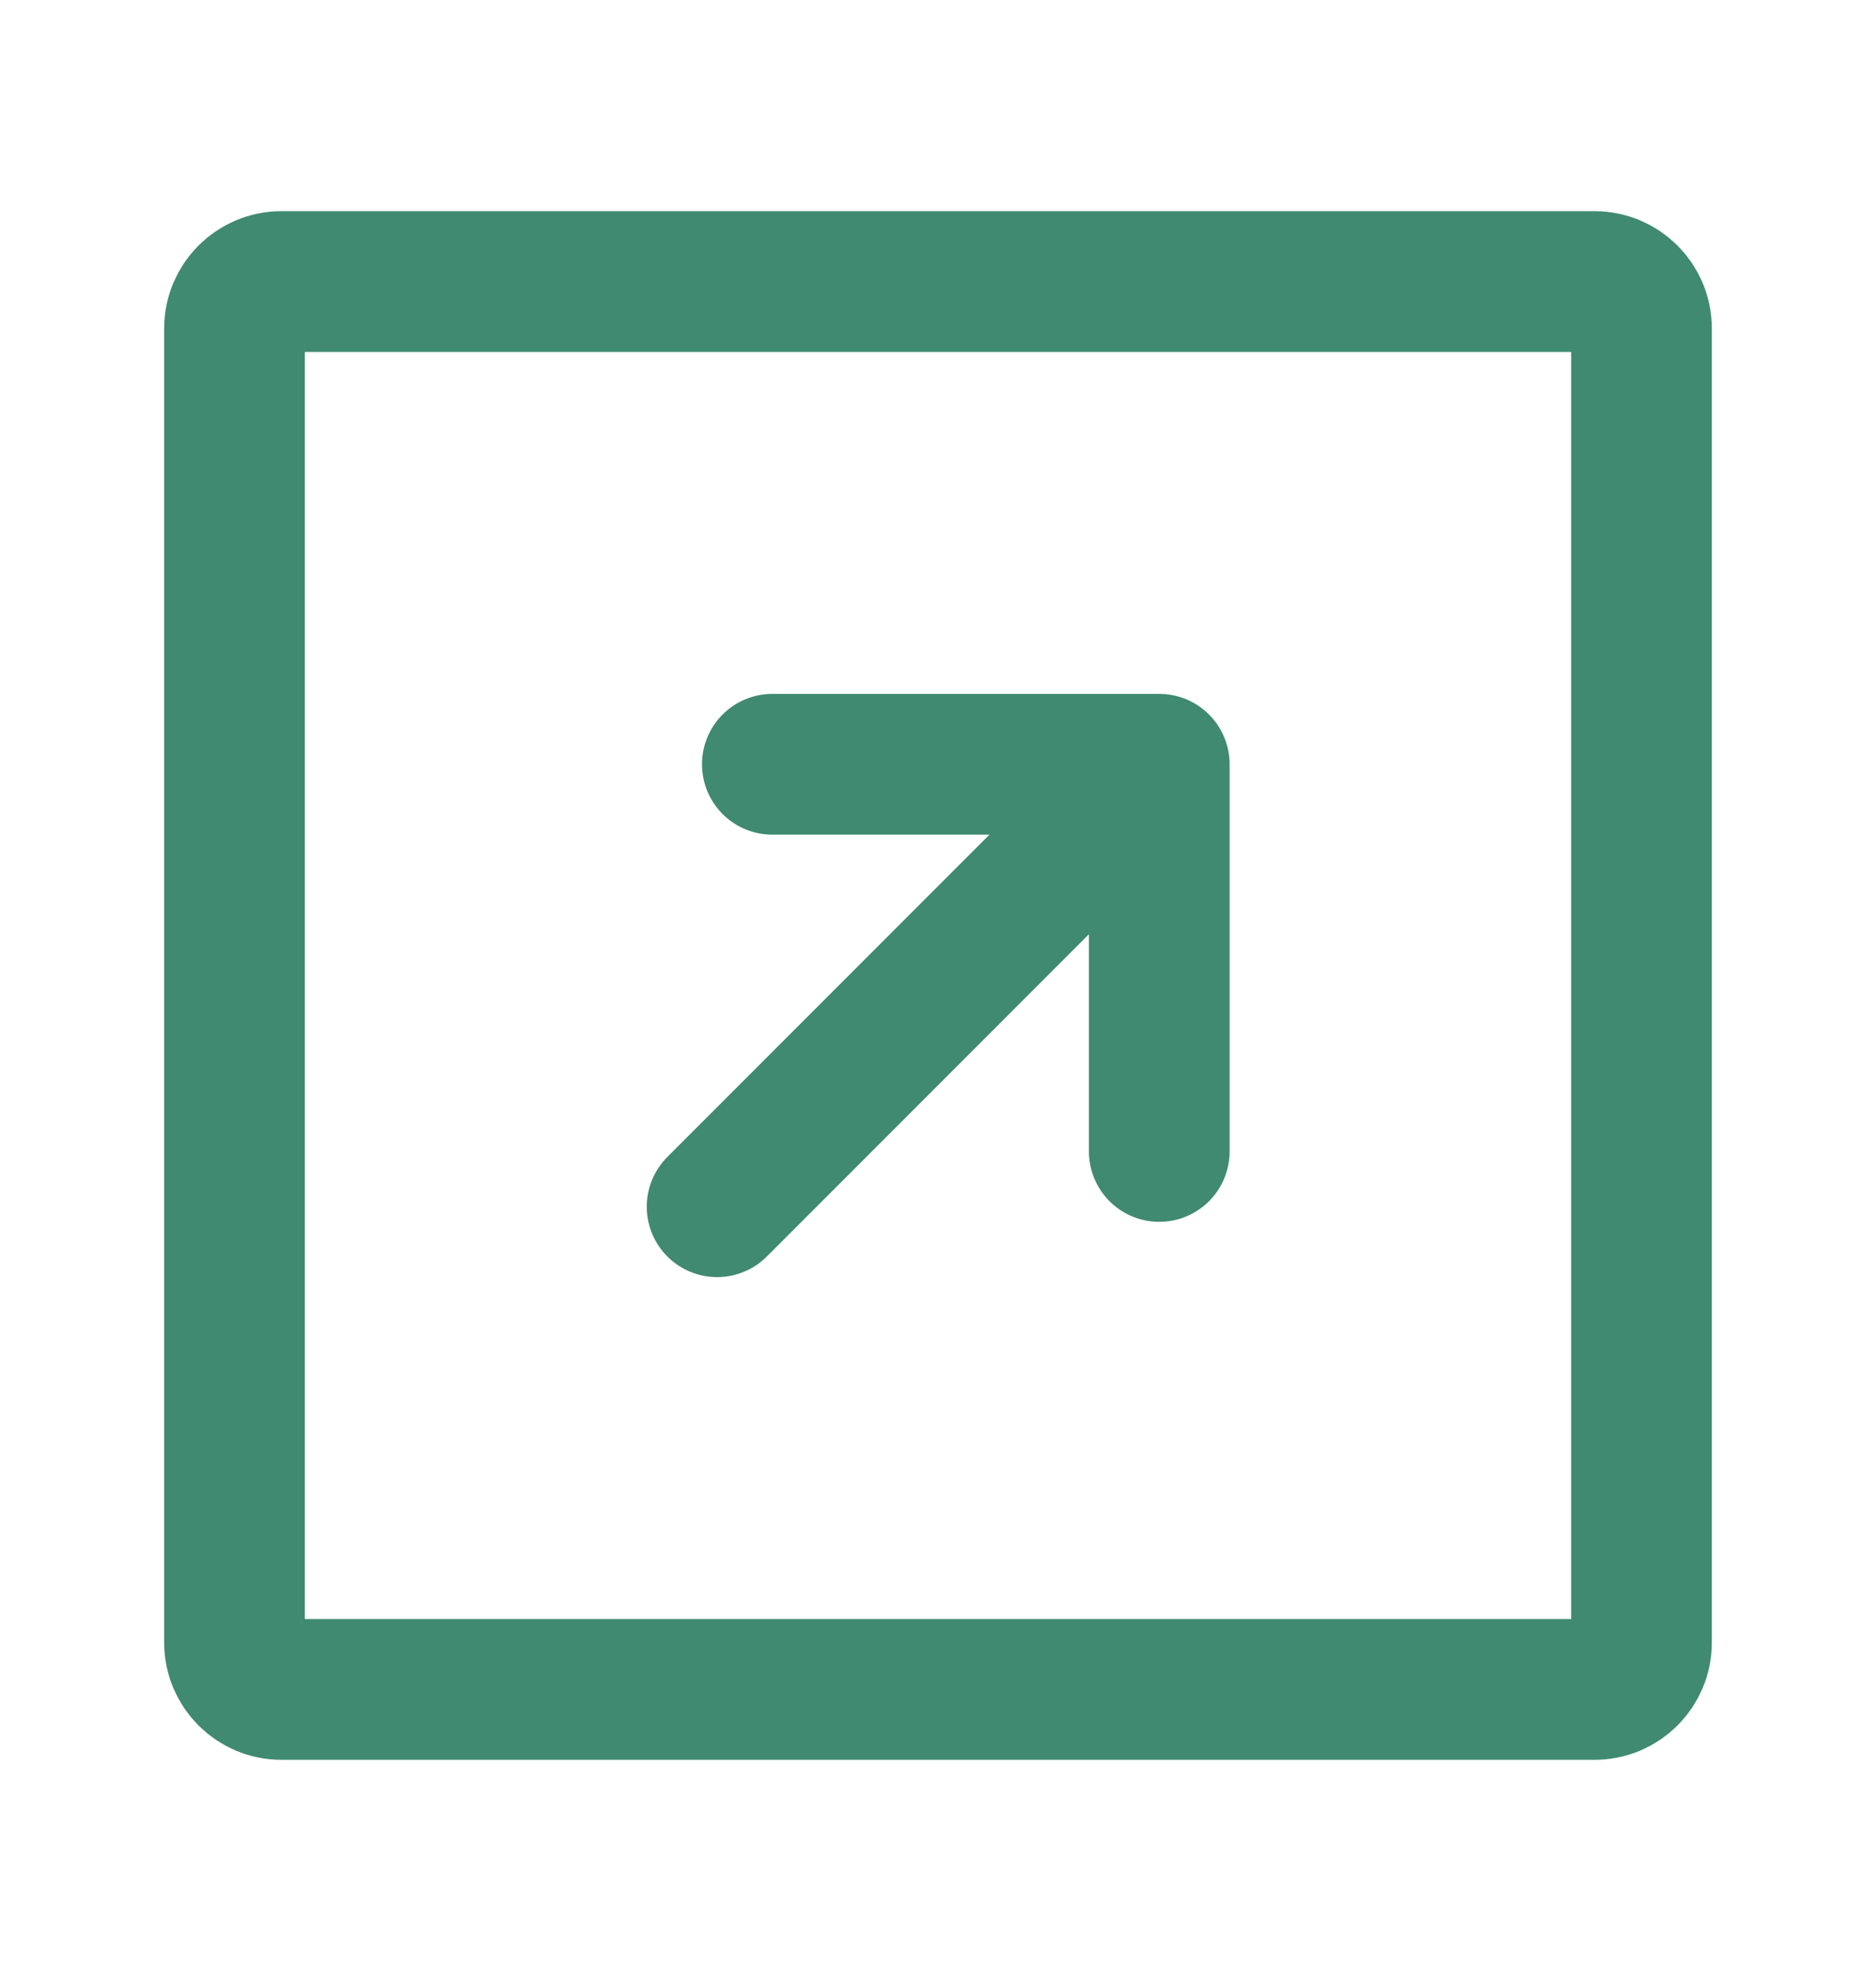 <svg width="20" height="21" viewBox="0 0 20 21" fill="none" xmlns="http://www.w3.org/2000/svg">
<g opacity="0.75">
<path d="M7.645 12.857L12.359 8.143M12.359 8.143H8.234M12.359 8.143V12.268" stroke="#006341" stroke-width="1.5" stroke-linecap="round" stroke-linejoin="round"/>
<path d="M17.5 3.5V17.5C17.5 17.776 17.276 18 17 18H3C2.724 18 2.5 17.776 2.5 17.5V3.5C2.5 3.224 2.724 3 3 3H17C17.276 3 17.5 3.224 17.5 3.5Z" stroke="#006341" stroke-width="1.5" stroke-linecap="round" stroke-linejoin="round"/>
</g>
</svg>
